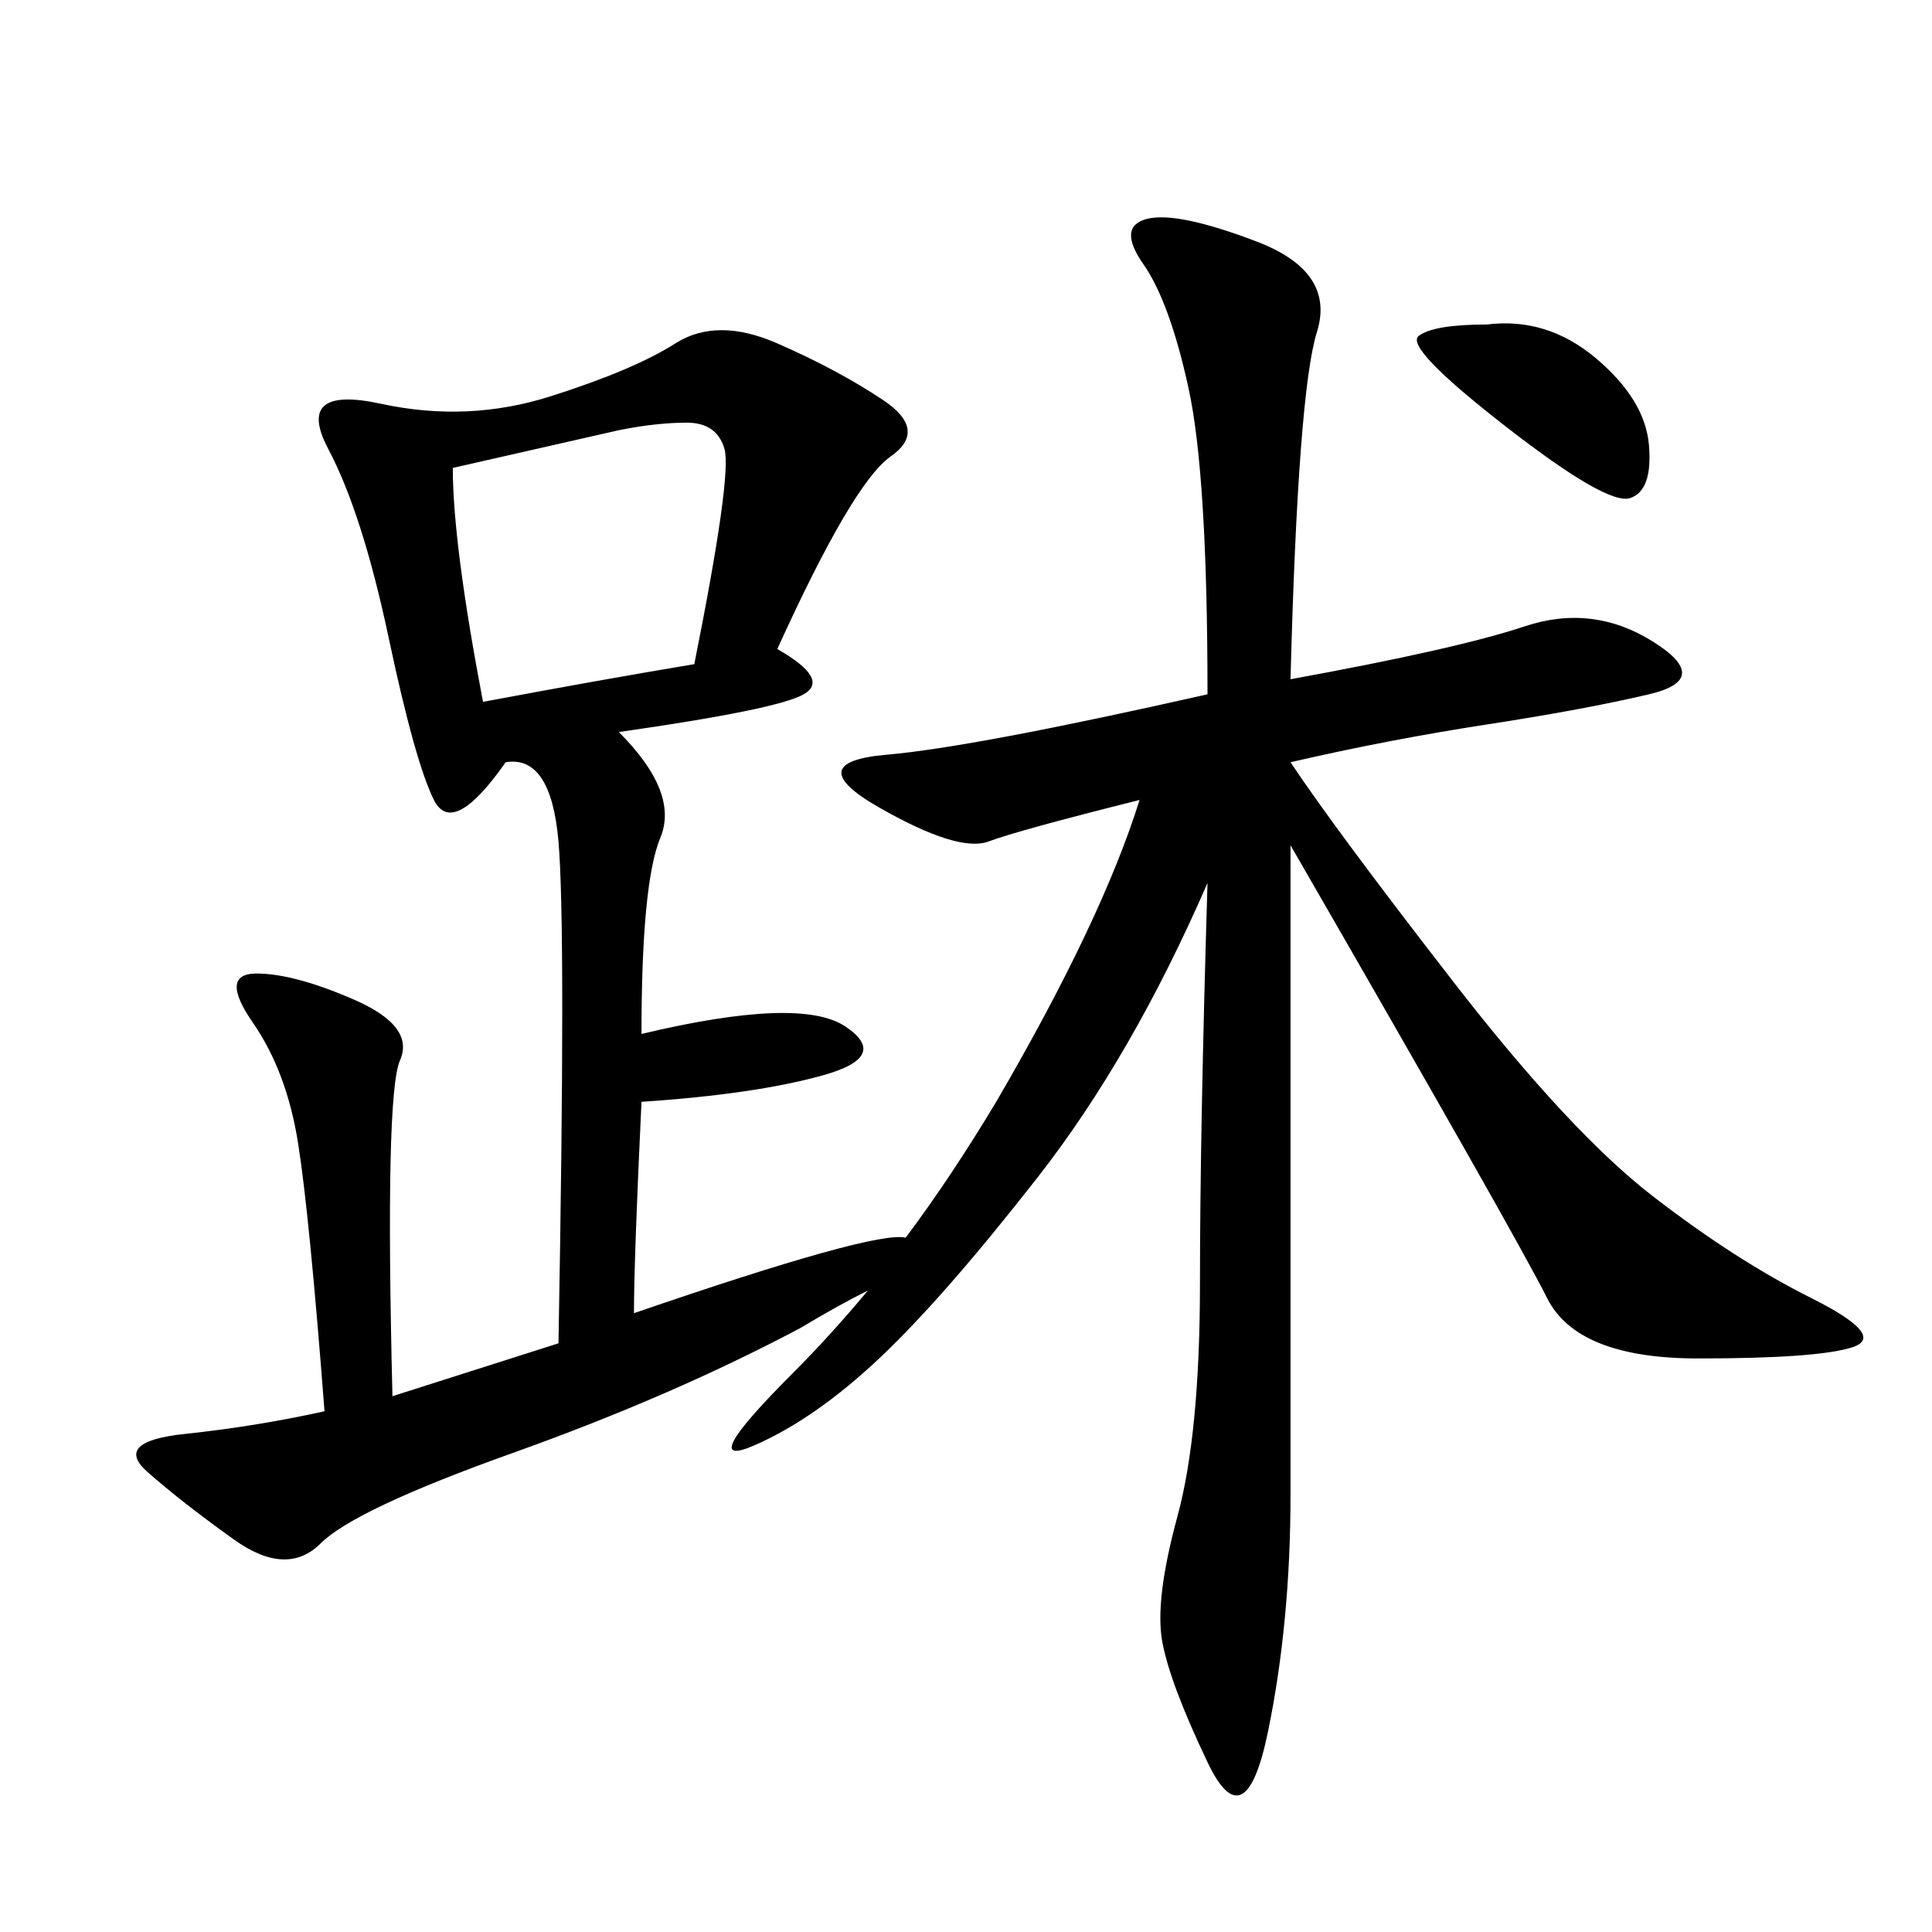 <svg xmlns="http://www.w3.org/2000/svg" xmlns:xlink="http://www.w3.org/1999/xlink" width="300" height="300"><path d="M200.39 105.47Q226.17 100.78 236.72 97.27Q247.27 93.75 256.64 99.61Q266.02 105.47 256.05 107.81Q246.09 110.16 230.86 112.50Q215.63 114.84 200.39 118.36L200.39 118.36Q207.42 128.91 225.59 152.34Q243.75 175.78 256.64 185.74Q269.53 195.70 281.25 201.56Q292.97 207.42 287.70 209.18Q282.42 210.94 263.67 210.94L263.67 210.94Q244.92 210.94 240.23 201.56Q235.55 192.19 200.39 131.25L200.39 131.25L200.39 232.03Q200.39 251.95 196.88 268.95Q193.36 285.94 187.50 273.63Q181.64 261.33 180.47 254.88Q179.30 248.44 182.81 235.55Q186.33 222.66 186.33 199.22L186.33 199.22Q186.33 175.78 187.50 137.11L187.50 137.11Q175.78 164.06 161.13 182.81Q146.48 201.56 136.52 210.94Q126.56 220.31 117.19 224.41Q107.81 228.52 123.05 213.28L123.05 213.28Q128.91 207.42 134.77 200.39L134.77 200.39Q130.08 202.73 124.22 206.25L124.22 206.25Q104.30 216.80 79.69 225.59Q55.08 234.38 49.80 239.65Q44.53 244.92 36.33 239.06Q28.13 233.20 22.85 228.52Q17.58 223.83 28.71 222.66Q39.84 221.48 50.39 219.14L50.39 219.14Q48.05 188.67 46.29 177.54Q44.53 166.41 39.26 158.79Q33.98 151.17 39.84 151.17L39.84 151.17Q45.70 151.17 55.08 155.27Q64.45 159.38 62.11 164.65Q59.77 169.92 60.94 216.80L60.94 216.80L86.72 208.59Q87.89 144.14 86.72 130.66Q85.55 117.19 78.52 118.36L78.52 118.36Q70.31 130.08 67.38 124.22Q64.45 118.36 60.35 99.02Q56.25 79.69 50.98 69.73Q45.70 59.77 59.18 62.70Q72.66 65.63 85.55 61.52Q98.44 57.42 104.88 53.32Q111.33 49.22 120.70 53.32Q130.08 57.42 137.11 62.11Q144.14 66.80 138.28 70.90Q132.42 75 120.70 100.78L120.70 100.78Q128.91 105.47 124.80 107.81Q120.70 110.16 96.09 113.67L96.09 113.67Q105.47 123.05 102.54 130.08Q99.61 137.11 99.61 160.55L99.61 160.55Q124.22 154.69 131.25 159.38Q138.28 164.06 127.73 166.99Q117.19 169.92 99.61 171.09L99.61 171.09Q98.44 195.70 98.44 203.91L98.44 203.91Q135.94 191.02 140.63 192.19L140.63 192.19Q147.66 182.81 154.69 171.09L154.69 171.09Q171.09 142.97 176.95 124.22L176.95 124.22Q158.20 128.91 153.52 130.66Q148.83 132.42 136.52 125.39Q124.22 118.36 137.70 117.19Q151.17 116.02 187.50 107.81L187.50 107.81Q187.50 73.83 184.57 60.35Q181.64 46.88 177.54 41.02Q173.44 35.16 178.13 33.98Q182.81 32.81 195.12 37.50Q207.42 42.19 204.49 51.56Q201.56 60.94 200.39 105.47L200.39 105.47ZM70.31 72.66Q70.31 84.38 75 108.98L75 108.98Q93.75 105.47 107.81 103.13L107.81 103.13Q113.67 73.83 112.50 69.73Q111.33 65.63 106.64 65.63L106.64 65.63Q101.95 65.63 96.09 66.80L96.09 66.80L70.31 72.66ZM230.86 50.39Q240.23 49.22 247.85 55.66Q255.47 62.11 256.05 69.14Q256.64 76.17 253.13 77.34Q249.61 78.52 233.79 66.21Q217.97 53.91 220.31 52.15Q222.66 50.39 230.86 50.39L230.86 50.39Z"/></svg>
